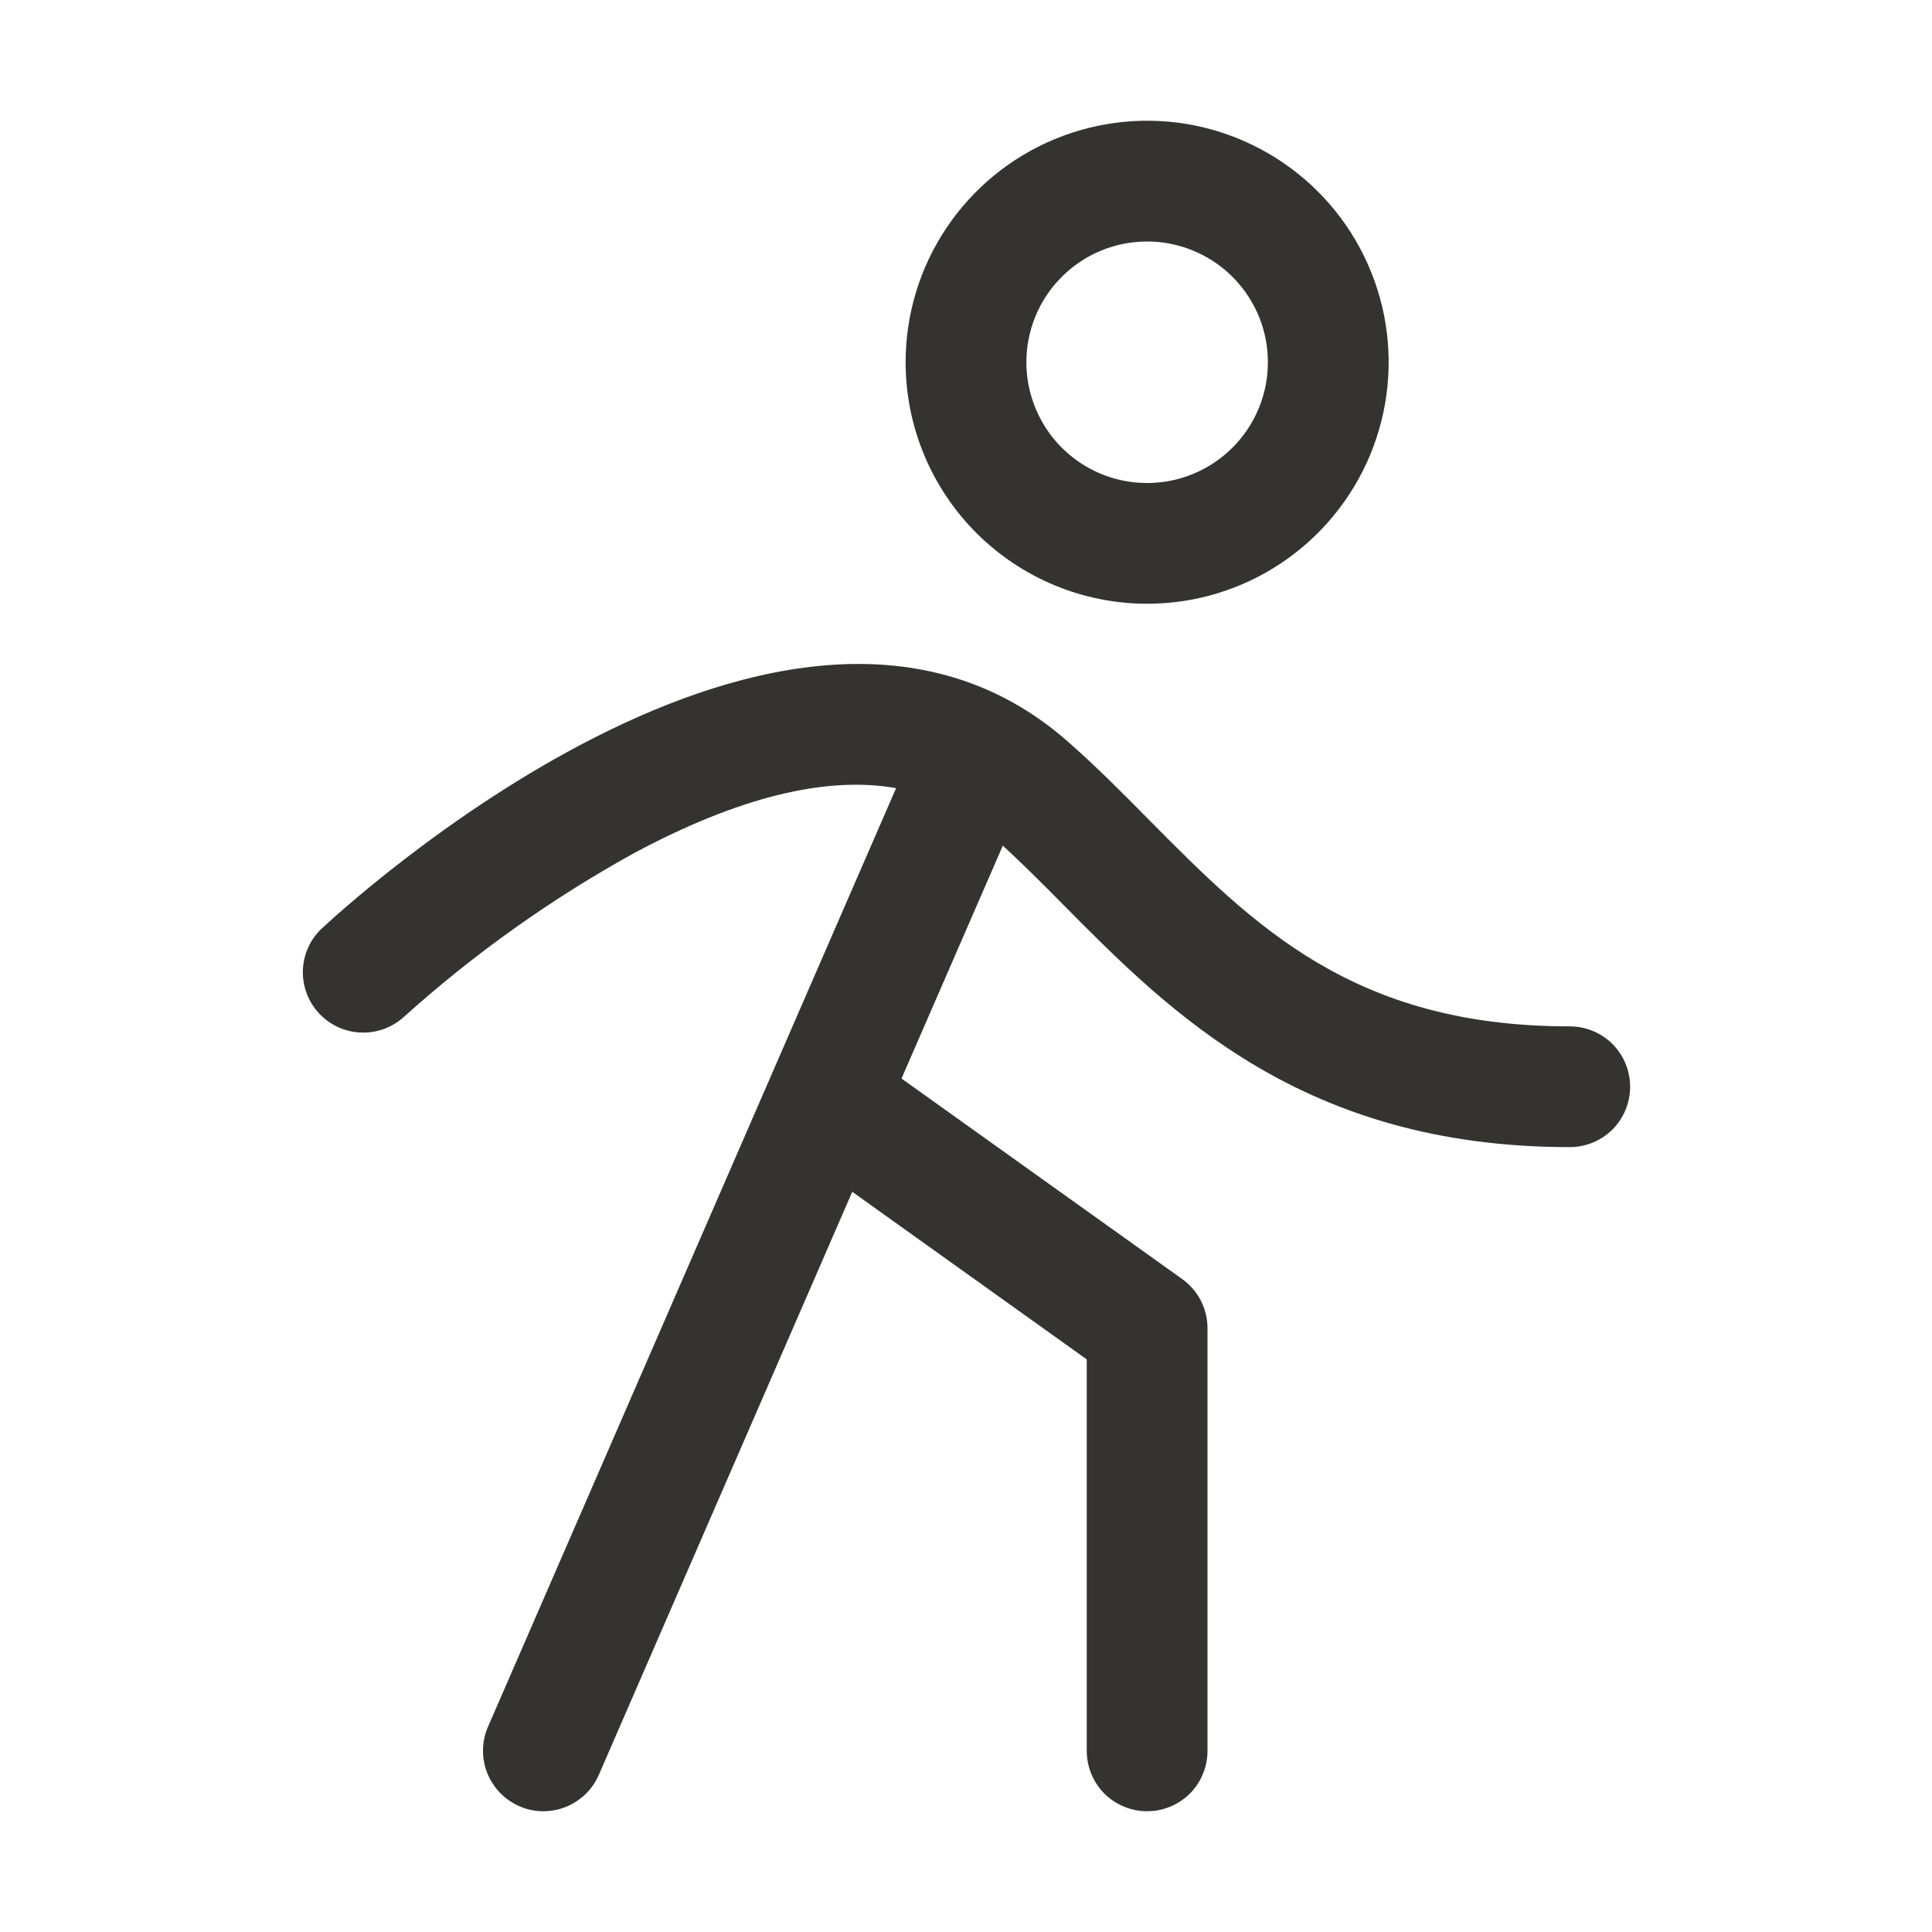 <?xml version="1.0" encoding="UTF-8"?> <svg xmlns="http://www.w3.org/2000/svg" width="16" height="16" viewBox="0 0 16 16" fill="none"><path d="M9.5 5C9.896 5 10.282 4.883 10.611 4.663C10.94 4.443 11.196 4.131 11.348 3.765C11.499 3.4 11.539 2.998 11.462 2.61C11.384 2.222 11.194 1.865 10.914 1.586C10.634 1.306 10.278 1.116 9.89 1.038C9.502 0.961 9.1 1.001 8.735 1.152C8.369 1.304 8.057 1.56 7.837 1.889C7.617 2.218 7.5 2.604 7.5 3C7.5 3.53 7.711 4.039 8.086 4.414C8.461 4.789 8.97 5 9.5 5ZM9.5 2C9.698 2 9.891 2.059 10.056 2.169C10.22 2.278 10.348 2.435 10.424 2.617C10.5 2.8 10.519 3.001 10.481 3.195C10.442 3.389 10.347 3.567 10.207 3.707C10.067 3.847 9.889 3.942 9.695 3.981C9.501 4.019 9.3 4 9.117 3.924C8.935 3.848 8.778 3.72 8.669 3.556C8.559 3.391 8.5 3.198 8.5 3C8.5 2.735 8.605 2.48 8.793 2.293C8.98 2.105 9.235 2 9.5 2ZM13.5 9C13.5 9.133 13.447 9.26 13.354 9.354C13.26 9.447 13.133 9.5 13 9.5C10.793 9.5 9.691 8.387 8.805 7.492C8.634 7.319 8.47 7.155 8.305 7.003L7.466 8.932L9.791 10.593C9.855 10.639 9.908 10.7 9.945 10.771C9.981 10.842 10 10.92 10 11V14.5C10 14.633 9.947 14.76 9.854 14.854C9.76 14.947 9.633 15 9.5 15C9.367 15 9.24 14.947 9.146 14.854C9.053 14.76 9 14.633 9 14.5V11.258L7.058 9.87L4.959 14.699C4.92 14.789 4.856 14.865 4.774 14.918C4.693 14.972 4.597 15 4.5 15C4.431 15 4.363 14.986 4.301 14.958C4.179 14.905 4.084 14.806 4.035 14.683C3.986 14.56 3.989 14.422 4.041 14.301L7.421 6.527C6.839 6.424 6.114 6.603 5.253 7.064C4.566 7.443 3.925 7.899 3.342 8.424C3.245 8.511 3.117 8.557 2.987 8.551C2.856 8.546 2.733 8.489 2.644 8.394C2.554 8.299 2.506 8.173 2.508 8.042C2.511 7.912 2.564 7.787 2.658 7.696C2.814 7.549 6.513 4.119 8.828 6.128C9.067 6.336 9.295 6.566 9.515 6.789C10.387 7.669 11.21 8.5 13 8.5C13.133 8.5 13.26 8.553 13.354 8.646C13.447 8.74 13.5 8.867 13.5 9Z" fill="#343330"></path></svg> 